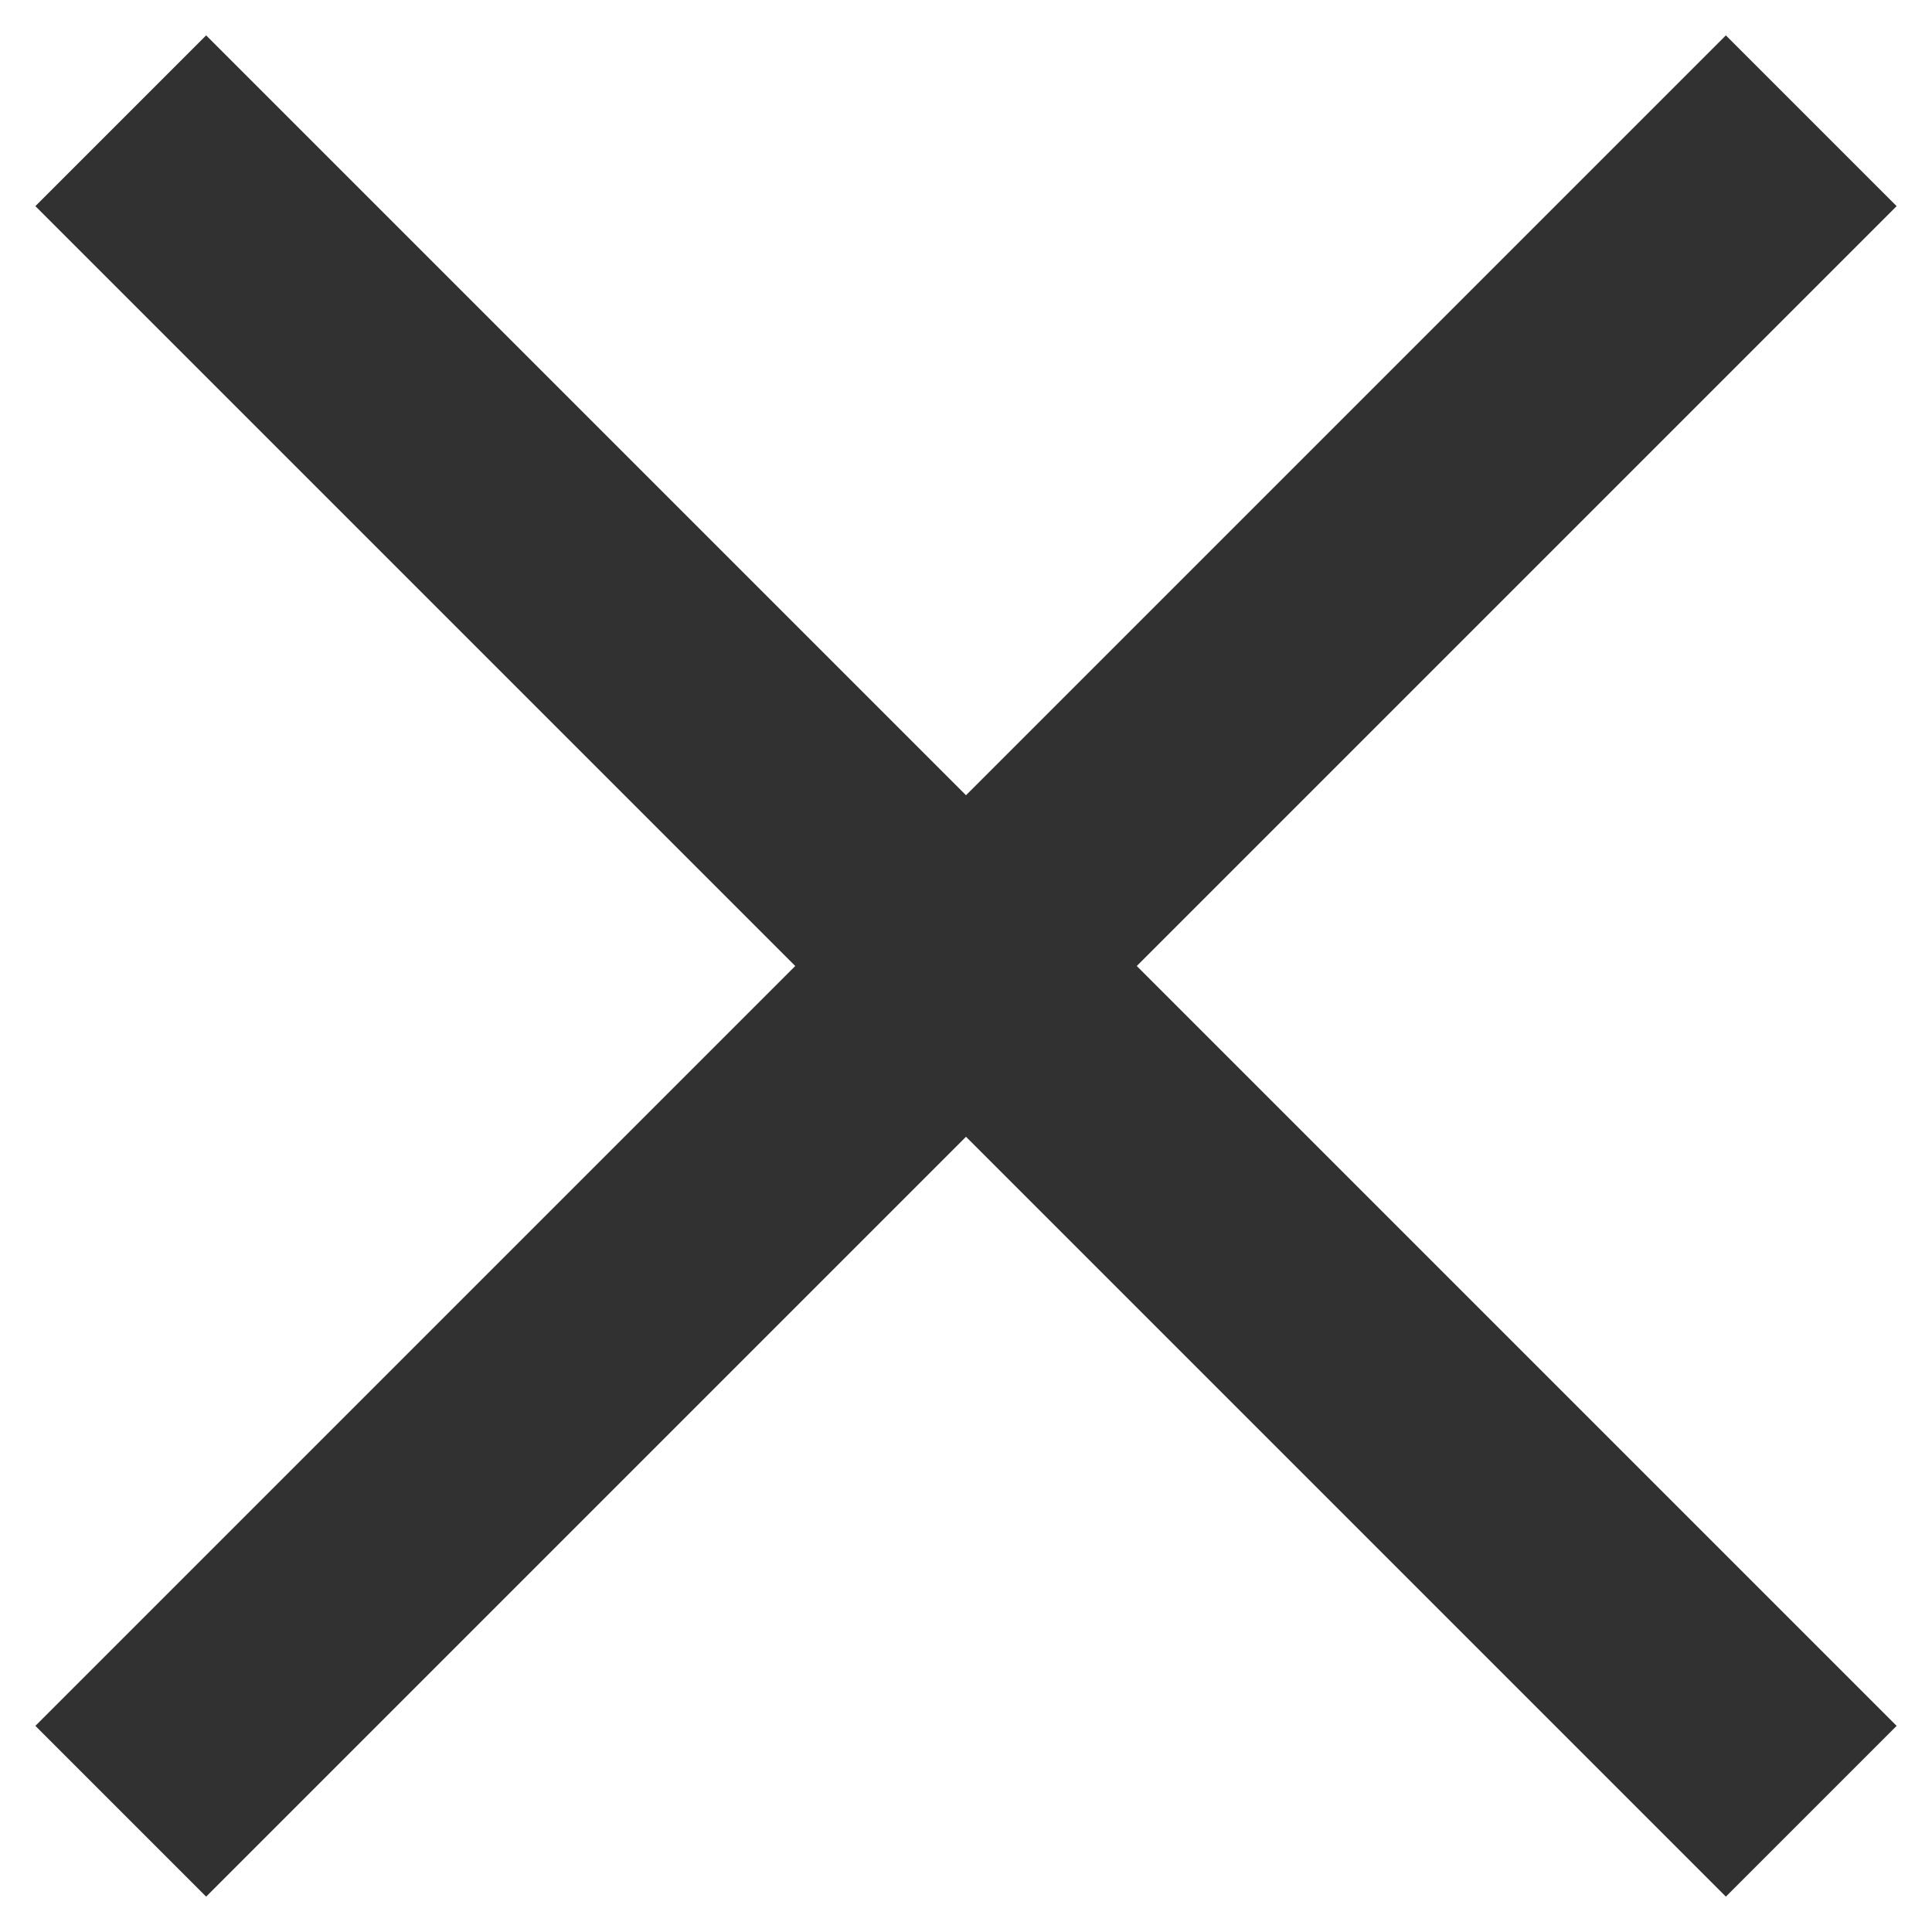 <?xml version="1.0" encoding="UTF-8"?>
<svg width="16px" height="16px" viewBox="0 0 16 16" version="1.1" xmlns="http://www.w3.org/2000/svg" xmlns:xlink="http://www.w3.org/1999/xlink">
    <title>icon_close--white</title>
    <g id="Page-1" stroke="none" stroke-width="1" fill="none" fill-rule="evenodd">
        <g id="icon_close--white" transform="translate(1, 1)" stroke="#313131" stroke-width="2">
            <line x1="14" y1="14" x2="0" y2="0" id="Line"></line>
            <line x1="14" y1="0" x2="0" y2="14" id="Line"></line>
        </g>
    </g>
</svg>